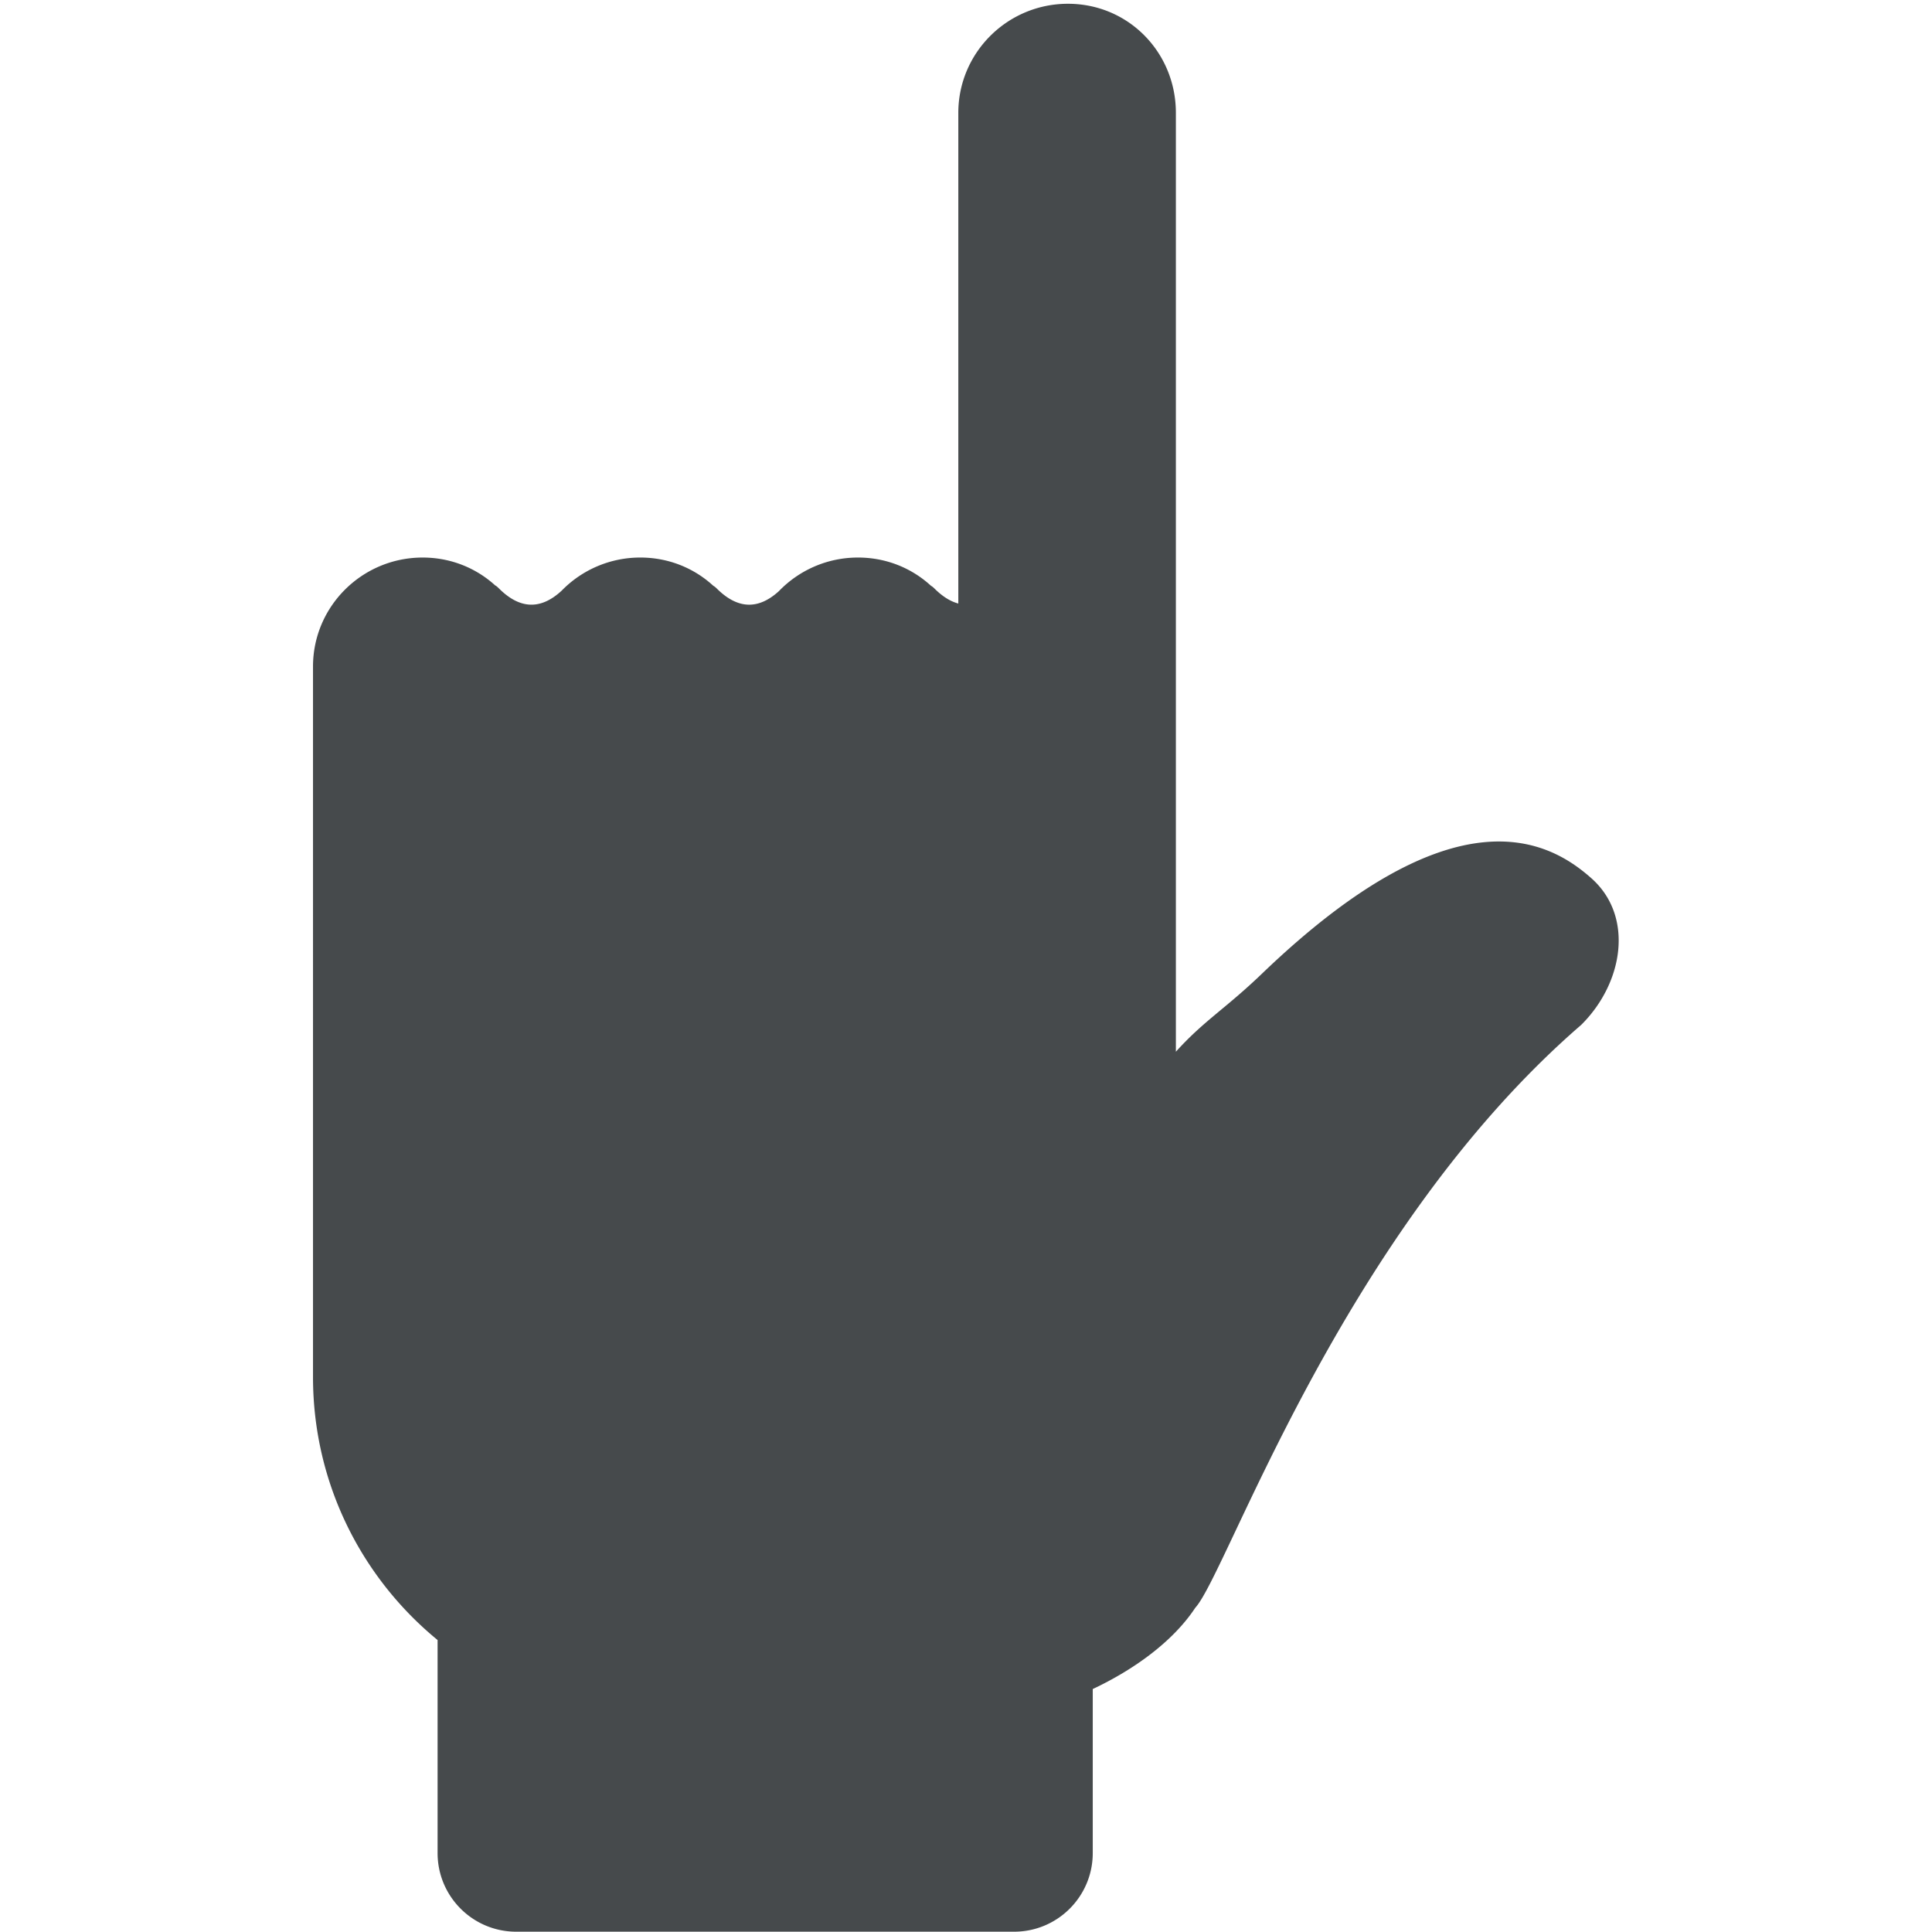 <?xml version="1.0" encoding="utf-8"?><!-- Uploaded to: SVG Repo, www.svgrepo.com, Generator: SVG Repo Mixer Tools -->
<svg width="800px" height="800px" viewBox="0 0 512 512" xmlns="http://www.w3.org/2000/svg" xmlns:xlink="http://www.w3.org/1999/xlink" aria-hidden="true" role="img" class="iconify iconify--fxemoji" preserveAspectRatio="xMidYMid meet"><path fill="#464A4C" d="M311.62 29.909v248.808c7.42-8.228 13.186-11.434 22.796-20.665c51.197-49.178 76.106-35.292 87.357-25.271c11.251 10.022 8.527 27.666-2.75 38.837c-63.474 54.893-93.784 145.273-102.262 154.461c-5.927 8.993-16.352 16.442-27.17 21.533v43.469c0 11.509-9.33 20.839-20.839 20.839H136.805c-11.509 0-20.839-9.33-20.839-20.839v-56.455c-20.154-16.524-33.016-41.614-33.016-69.709V176.635c0-15.945 13.022-28.88 29.053-28.88c7.479 0 14.194 2.799 19.24 7.397c.245.098.566.372.974.78c5.429 5.429 10.971 5.853 16.651.579a29.047 29.047 0 0 1 20.823-8.757c7.532 0 14.293 2.837 19.351 7.494c.249.126.537.342.878.683c5.623 5.623 11.11 5.625 16.485.736c5.29-5.489 12.731-8.914 20.973-8.914c7.532 0 14.293 2.837 19.351 7.494c.249.126.537.342.878.683c2.138 2.138 4.257 3.455 6.357 4.01V29.909C253.964 13.95 266.986 1 283.017 1c16.073.001 28.603 12.936 28.603 28.909z"></path></svg>